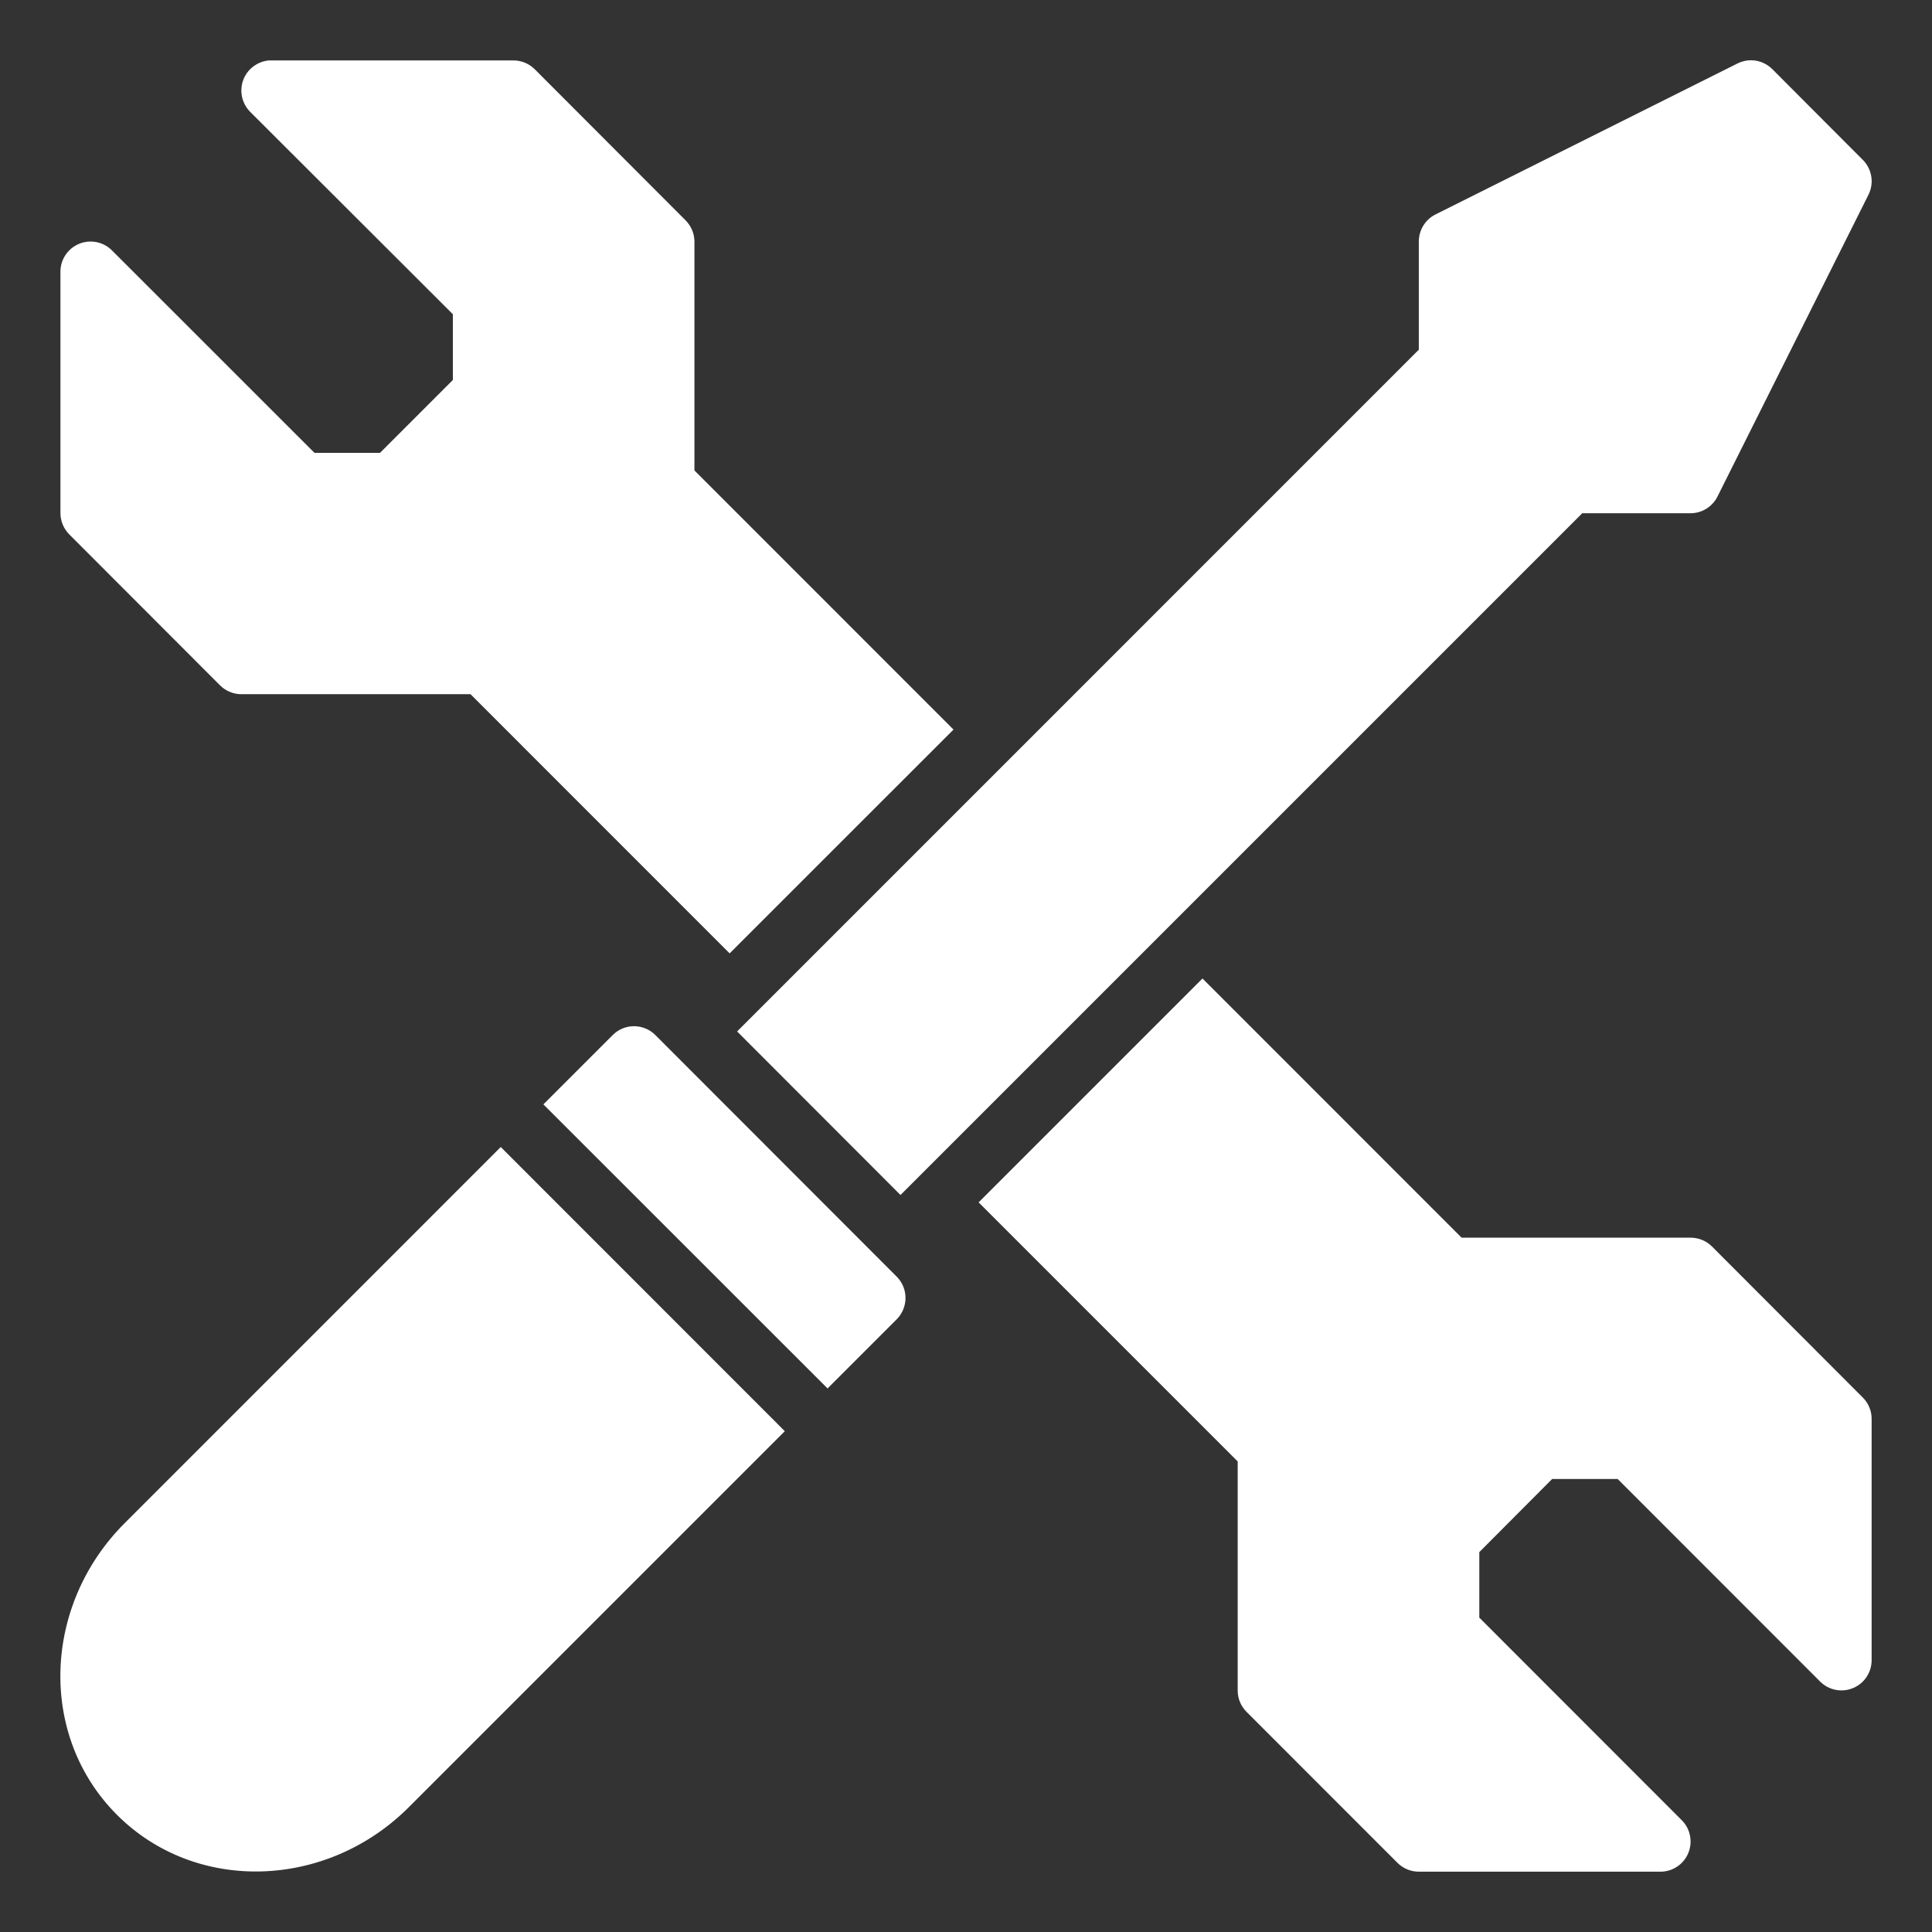 <svg width="32" height="32" viewBox="0 0 32 32" fill="none" xmlns="http://www.w3.org/2000/svg">
<rect x="0" y="0" width="32" height="32" fill="#333333" stroke="none"/>
<path d="M4.452 1.001C4.357 1.01 4.267 1.046 4.192 1.104C4.116 1.162 4.059 1.24 4.027 1.33C3.995 1.419 3.989 1.516 4.01 1.609C4.031 1.702 4.078 1.787 4.145 1.854L7.501 5.205V6.294L6.294 7.501H5.209L1.853 4.146C1.783 4.076 1.694 4.029 1.597 4.01C1.5 3.991 1.4 4.001 1.309 4.039C1.217 4.077 1.14 4.141 1.085 4.223C1.03 4.305 1.001 4.401 1.001 4.5V8.501C1.002 8.633 1.055 8.759 1.148 8.852L3.647 11.354C3.694 11.4 3.749 11.437 3.81 11.461C3.871 11.486 3.936 11.499 4.002 11.498H7.793L12.085 15.791L15.793 12.084L11.502 7.792V3.998C11.501 3.867 11.447 3.741 11.354 3.648L8.855 1.145C8.761 1.052 8.633 1 8.501 1.001H4.5C4.484 1 4.468 1 4.452 1.001ZM28.945 1.001C28.886 1.009 28.828 1.026 28.775 1.053L23.778 3.551C23.608 3.635 23.501 3.809 23.5 3.998V5.792L12.209 17.084L14.915 19.793L26.207 8.501H28C28.19 8.501 28.362 8.393 28.447 8.224L30.949 3.223C31.044 3.03 31.005 2.798 30.853 2.647L29.355 1.145C29.247 1.037 29.096 0.984 28.945 1.001ZM19.917 16.207L16.209 19.915L20.5 24.206V28C20.5 28.066 20.513 28.131 20.538 28.192C20.564 28.253 20.601 28.308 20.648 28.355L23.146 30.854C23.192 30.9 23.248 30.938 23.309 30.963C23.369 30.988 23.435 31.001 23.501 31.001H27.502C27.601 31.001 27.698 30.972 27.78 30.916C27.863 30.861 27.927 30.782 27.964 30.691C28.002 30.599 28.011 30.498 27.991 30.401C27.971 30.303 27.923 30.214 27.852 30.145L24.502 26.793V25.708L25.708 24.497H26.794L30.148 27.853C30.218 27.922 30.307 27.97 30.404 27.989C30.501 28.008 30.601 27.998 30.692 27.96C30.784 27.922 30.862 27.858 30.916 27.776C30.971 27.694 31 27.597 31 27.498V23.501C31 23.435 30.988 23.37 30.962 23.309C30.937 23.248 30.9 23.193 30.853 23.147L28.354 20.644C28.26 20.551 28.132 20.499 28 20.5H24.209L19.917 16.207ZM10.494 16.997C10.363 16.999 10.239 17.052 10.147 17.145L9 18.292L13.707 22.997L14.853 21.851C14.946 21.757 14.998 21.63 14.998 21.498C14.998 21.366 14.946 21.239 14.853 21.146L10.856 17.145C10.809 17.097 10.752 17.059 10.69 17.034C10.628 17.009 10.561 16.996 10.494 16.997ZM8.294 18.998L2.064 25.229C0.708 26.585 0.628 28.75 1.938 30.06C3.248 31.369 5.414 31.29 6.77 29.934L12.999 23.705L8.294 18.998Z" fill="white"/>
</svg>
